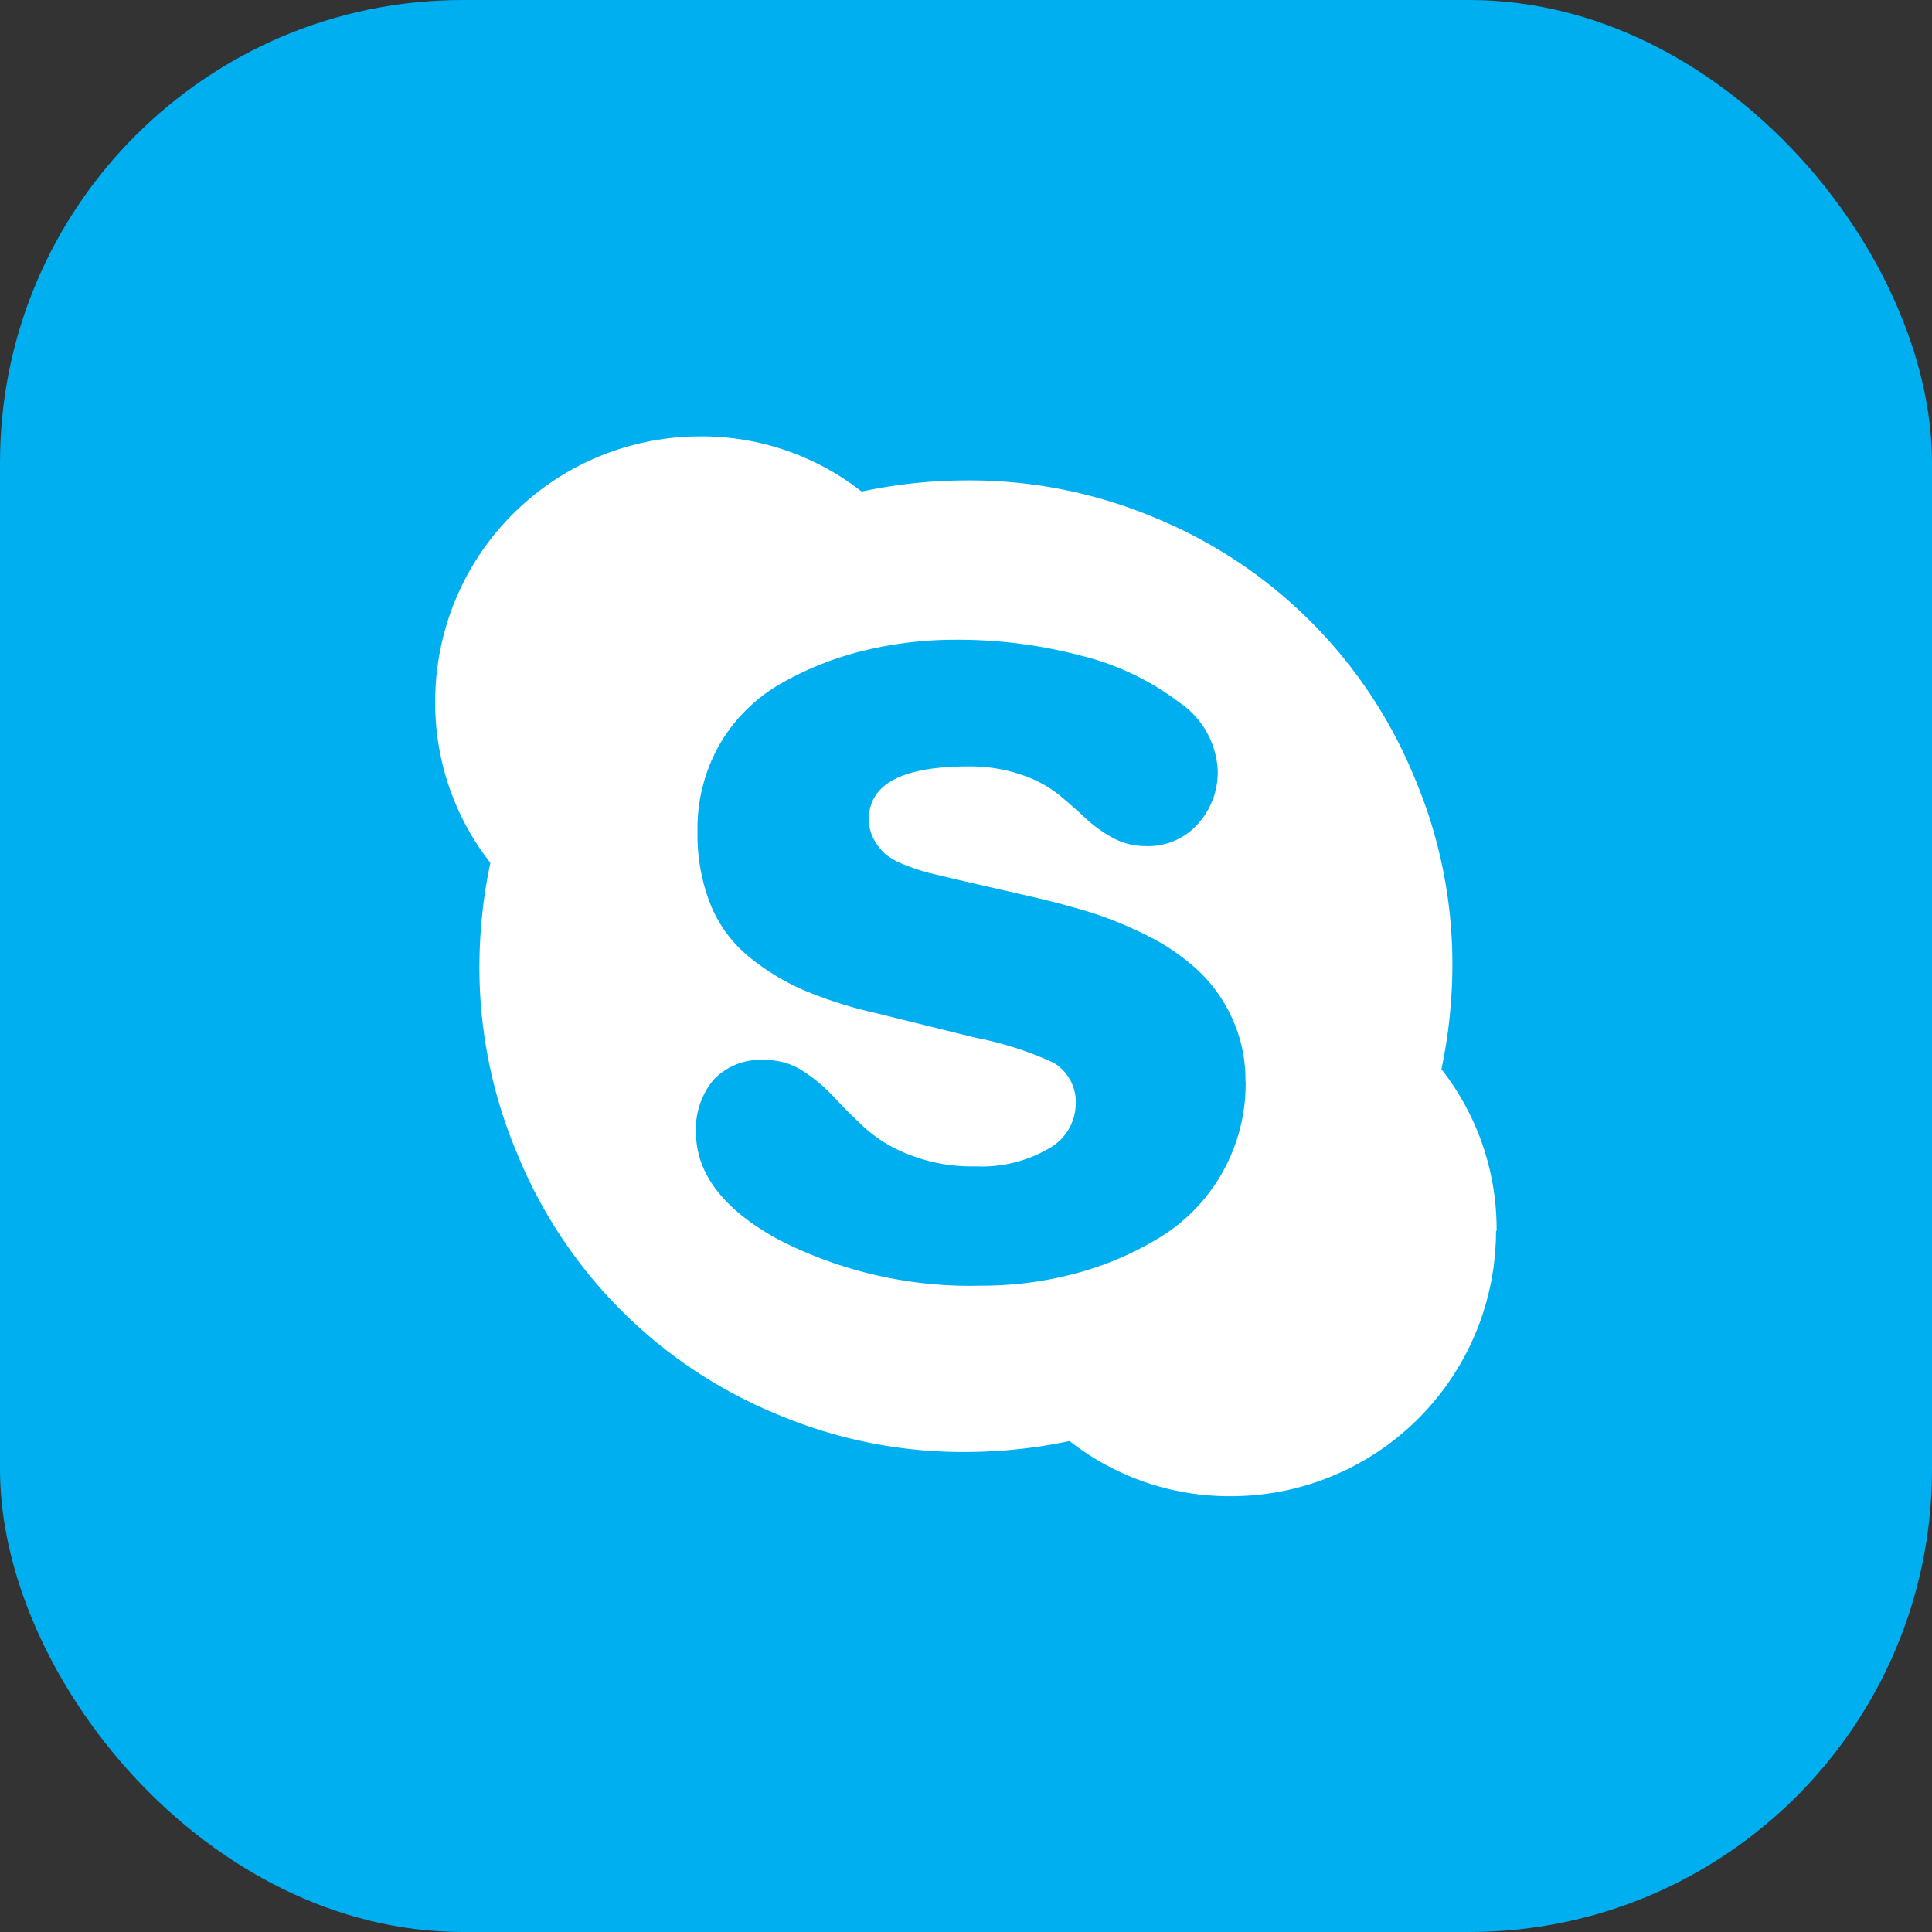 <svg xmlns="http://www.w3.org/2000/svg" viewBox="0 0 97 97"><rect x="0" y="0" width="97" height="97" fill="#333333" stroke="none"/><defs><style>.cls-1{fill:#00aff0;}.cls-2{fill:#fff;}</style></defs><title>Skype</title><g id="图层_2" data-name="图层 2"><g id="图层_1-2" data-name="图层 1"><rect class="cls-1" width="97" height="97" rx="23.23" ry="23.23"/><path class="cls-2" d="M62.53,54.29a7.37,7.37,0,0,0-.67-3.17,7.56,7.56,0,0,0-1.68-2.37A10.76,10.76,0,0,0,57.65,47a19.25,19.25,0,0,0-2.86-1.18q-1.5-.46-3-.8l-3.61-.83-1.52-.36a10.37,10.37,0,0,1-1.21-.4,3.62,3.62,0,0,1-1-.55,2.78,2.78,0,0,1-.57-.73,2.11,2.11,0,0,1-.26-1q0-2.67,5-2.67a8,8,0,0,1,2.67.42,6.12,6.12,0,0,1,1.87,1q.68.56,1.32,1.16a6.71,6.71,0,0,0,1.38,1,3.4,3.4,0,0,0,1.66.42,3.33,3.33,0,0,0,2.62-1.11,3.87,3.87,0,0,0,1-2.67,4.38,4.38,0,0,0-1.94-3.44,13.4,13.4,0,0,0-4.92-2.34,24.22,24.22,0,0,0-6.31-.8,19.35,19.35,0,0,0-4.57.54,16,16,0,0,0-4.14,1.63,8.35,8.35,0,0,0-3.08,3,8.5,8.5,0,0,0-1.16,4.45,9.54,9.54,0,0,0,.66,3.69,6.58,6.58,0,0,0,1.94,2.62,11.81,11.81,0,0,0,2.77,1.68,21.74,21.74,0,0,0,3.57,1.13l5.06,1.25a16.81,16.81,0,0,1,3.88,1.25,2.29,2.29,0,0,1,1.11,2.08,2.6,2.6,0,0,1-1.38,2.24,6.69,6.69,0,0,1-3.64.88A8.57,8.57,0,0,1,45.72,58a7.2,7.2,0,0,1-2.25-1.33q-.85-.78-1.57-1.56a8.32,8.32,0,0,0-1.59-1.34,3.41,3.41,0,0,0-1.87-.55,3.24,3.24,0,0,0-2.62,1,3.87,3.87,0,0,0-.88,2.6q0,3.19,4.23,5.46a21.07,21.07,0,0,0,10.08,2.27,18.11,18.11,0,0,0,4.85-.64,15.84,15.84,0,0,0,4.24-1.85,9,9,0,0,0,3.06-3.24,9.09,9.09,0,0,0,1.14-4.55h0Zm12.58,7.52a13.31,13.31,0,0,1-13.3,13.31,13,13,0,0,1-8.11-2.77,25.52,25.52,0,0,1-5.2.55A23.94,23.94,0,0,1,39,71,23.89,23.89,0,0,1,26,58a24,24,0,0,1-1.93-9.48,25.52,25.52,0,0,1,.55-5.2,13,13,0,0,1-2.77-8.11,13.31,13.31,0,0,1,13.3-13.3,13,13,0,0,1,8.11,2.77,25.46,25.46,0,0,1,5.2-.56A24,24,0,0,1,58,26,23.89,23.89,0,0,1,71,39a23.94,23.94,0,0,1,1.92,9.48,25.48,25.48,0,0,1-.55,5.2,13,13,0,0,1,2.77,8.11Z"/></g></g></svg>